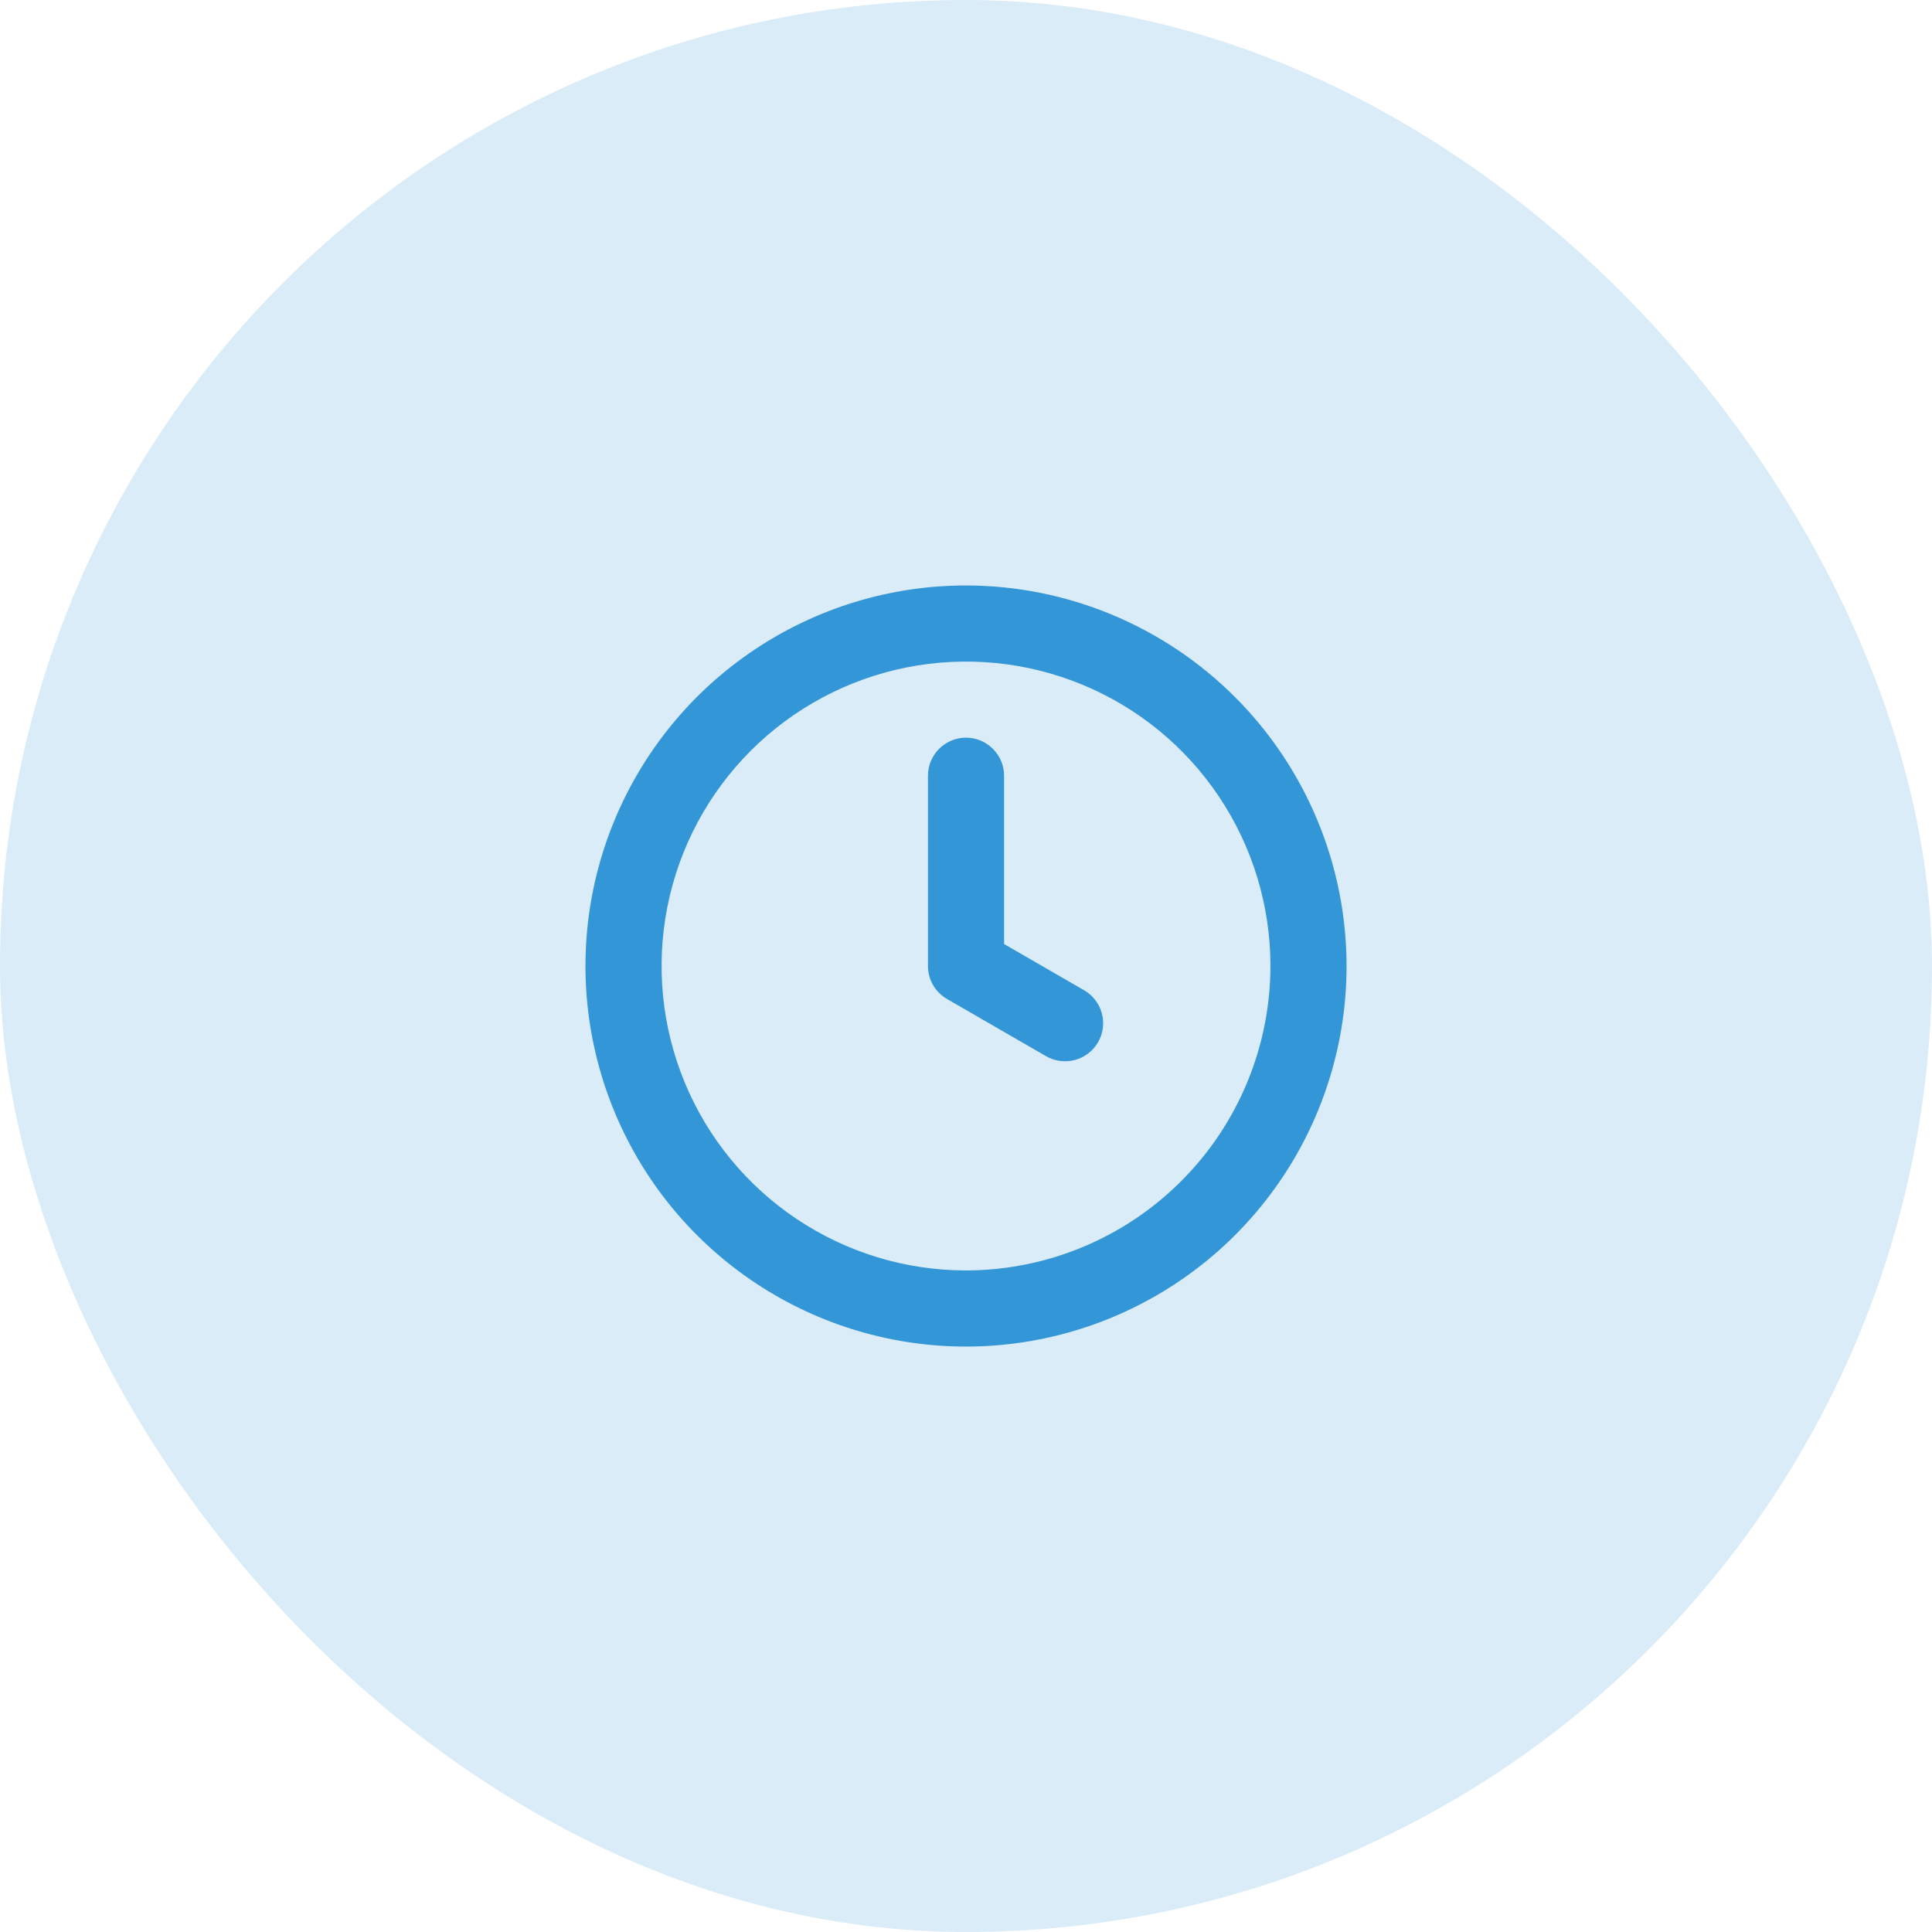 <svg xmlns="http://www.w3.org/2000/svg" width="55" height="55" viewBox="0 0 55 55" fill="none"><rect width="55" height="55" rx="27.5" fill="#3396D6" fill-opacity="0.18"></rect><path d="M30.857 28.187L28.584 26.875V22.084C28.584 21.796 28.47 21.521 28.266 21.318C28.063 21.114 27.788 21 27.5 21C27.213 21 26.938 21.114 26.734 21.318C26.531 21.521 26.417 21.796 26.417 22.084V27.5C26.417 27.691 26.467 27.877 26.562 28.042C26.657 28.207 26.794 28.343 26.959 28.439L29.773 30.064C29.896 30.136 30.033 30.183 30.174 30.202C30.316 30.222 30.46 30.213 30.598 30.176C30.736 30.14 30.866 30.076 30.979 29.989C31.093 29.903 31.188 29.794 31.259 29.671C31.331 29.547 31.377 29.41 31.395 29.269C31.414 29.127 31.404 28.983 31.366 28.845C31.329 28.707 31.265 28.578 31.177 28.465C31.09 28.352 30.981 28.258 30.857 28.187ZM27.5 16.667C25.358 16.667 23.263 17.302 21.482 18.493C19.7 19.683 18.312 21.375 17.492 23.355C16.672 25.334 16.457 27.512 16.875 29.614C17.293 31.715 18.325 33.646 19.84 35.161C21.355 36.676 23.285 37.708 25.387 38.126C27.488 38.544 29.666 38.329 31.646 37.509C33.626 36.689 35.318 35.3 36.508 33.519C37.698 31.738 38.334 29.643 38.334 27.5C38.331 24.628 37.188 21.874 35.157 19.843C33.127 17.812 30.373 16.67 27.5 16.667ZM27.5 36.167C25.786 36.167 24.111 35.659 22.685 34.706C21.26 33.754 20.149 32.401 19.493 30.817C18.837 29.233 18.666 27.491 19 25.809C19.335 24.128 20.16 22.584 21.372 21.372C22.584 20.16 24.128 19.335 25.809 19C27.491 18.666 29.233 18.837 30.817 19.493C32.401 20.149 33.754 21.26 34.706 22.685C35.659 24.111 36.167 25.786 36.167 27.5C36.164 29.798 35.25 32.001 33.625 33.625C32.001 35.25 29.798 36.164 27.5 36.167Z" fill="#3396D6"></path></svg>